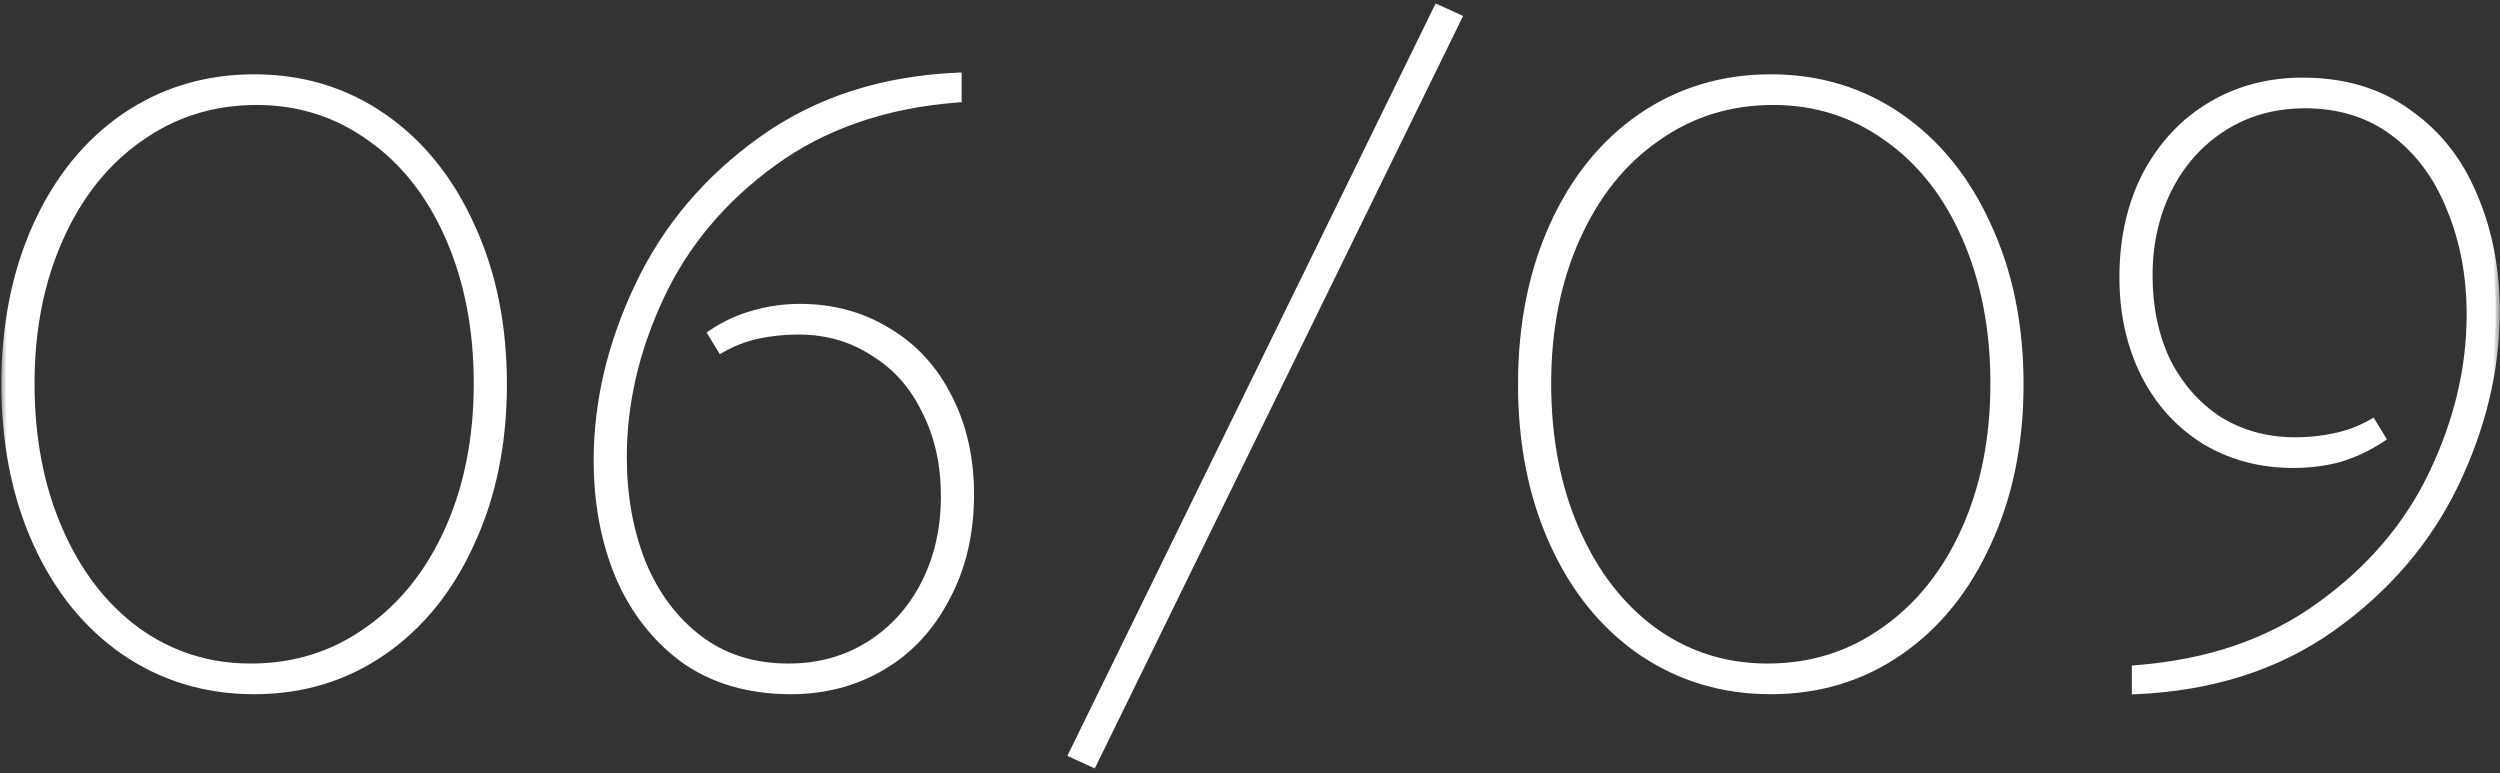 <?xml version="1.0" encoding="UTF-8"?> <svg xmlns="http://www.w3.org/2000/svg" width="181" height="56" viewBox="0 0 181 56" fill="none"><rect x="0" y="0" width="181" height="56" fill="#333333" stroke="none"/><mask id="path-1-outside-1_6732_1094" maskUnits="userSpaceOnUse" x="0" y="0" width="181" height="56" fill="black"><rect fill="white" width="181" height="56"></rect><path d="M18.4 49.96C14.92 49.96 11.8 49.02 9.04 47.14C6.32 45.26 4.2 42.64 2.68 39.28C1.16 35.92 0.4 32.1 0.4 27.82C0.4 23.54 1.16 19.72 2.68 16.36C4.2 13 6.32 10.38 9.04 8.5C11.8 6.62 14.92 5.68 18.4 5.68C21.88 5.68 24.98 6.62 27.7 8.5C30.42 10.38 32.54 13 34.06 16.36C35.62 19.72 36.4 23.54 36.4 27.82C36.4 32.1 35.62 35.92 34.06 39.28C32.54 42.64 30.42 45.26 27.7 47.14C24.98 49.02 21.88 49.96 18.4 49.96ZM18.16 48.34C21.32 48.34 24.14 47.46 26.62 45.7C29.14 43.94 31.1 41.5 32.5 38.38C33.9 35.26 34.6 31.72 34.6 27.76C34.6 23.84 33.92 20.32 32.56 17.2C31.2 14.08 29.3 11.66 26.86 9.94C24.42 8.18 21.66 7.3 18.58 7.3C15.42 7.3 12.6 8.18 10.12 9.94C7.64 11.66 5.7 14.08 4.3 17.2C2.9 20.32 2.2 23.84 2.2 27.76C2.2 31.72 2.88 35.26 4.24 38.38C5.6 41.5 7.48 43.94 9.88 45.7C12.32 47.46 15.08 48.34 18.16 48.34ZM57.261 49.96C54.261 49.96 51.701 49.22 49.581 47.74C47.501 46.22 45.921 44.2 44.841 41.68C43.801 39.16 43.281 36.38 43.281 33.34C43.281 29.1 44.281 24.88 46.281 20.68C48.281 16.48 51.241 12.98 55.161 10.18C59.121 7.34 63.841 5.8 69.321 5.56V7.12C64.081 7.52 59.621 9.06 55.941 11.74C52.301 14.38 49.581 17.62 47.781 21.46C45.981 25.3 45.081 29.18 45.081 33.1C45.081 35.9 45.541 38.46 46.461 40.78C47.421 43.1 48.801 44.94 50.601 46.3C52.401 47.66 54.561 48.34 57.081 48.34C59.281 48.34 61.241 47.8 62.961 46.72C64.681 45.64 66.021 44.16 66.981 42.28C67.941 40.4 68.421 38.28 68.421 35.92C68.421 33.6 67.961 31.54 67.041 29.74C66.161 27.9 64.901 26.48 63.261 25.48C61.661 24.44 59.841 23.92 57.801 23.92C56.801 23.92 55.821 24.02 54.861 24.22C53.941 24.42 53.061 24.76 52.221 25.24L51.561 24.16C52.521 23.52 53.521 23.06 54.561 22.78C55.641 22.46 56.761 22.3 57.921 22.3C60.281 22.3 62.401 22.88 64.281 24.04C66.161 25.16 67.621 26.76 68.661 28.84C69.701 30.88 70.221 33.2 70.221 35.8C70.221 38.6 69.641 41.08 68.481 43.24C67.361 45.4 65.821 47.06 63.861 48.22C61.901 49.38 59.701 49.96 57.261 49.96ZM105.522 1.3L79.122 55.24L77.682 54.58L104.082 0.64L105.522 1.3ZM128.205 49.96C124.725 49.96 121.605 49.02 118.845 47.14C116.125 45.26 114.005 42.64 112.485 39.28C110.965 35.92 110.205 32.1 110.205 27.82C110.205 23.54 110.965 19.72 112.485 16.36C114.005 13 116.125 10.38 118.845 8.5C121.605 6.62 124.725 5.68 128.205 5.68C131.685 5.68 134.785 6.62 137.505 8.5C140.225 10.38 142.345 13 143.865 16.36C145.425 19.72 146.205 23.54 146.205 27.82C146.205 32.1 145.425 35.92 143.865 39.28C142.345 42.64 140.225 45.26 137.505 47.14C134.785 49.02 131.685 49.96 128.205 49.96ZM127.965 48.34C131.125 48.34 133.945 47.46 136.425 45.7C138.945 43.94 140.905 41.5 142.305 38.38C143.705 35.26 144.405 31.72 144.405 27.76C144.405 23.84 143.725 20.32 142.365 17.2C141.005 14.08 139.105 11.66 136.665 9.94C134.225 8.18 131.465 7.3 128.385 7.3C125.225 7.3 122.405 8.18 119.925 9.94C117.445 11.66 115.505 14.08 114.105 17.2C112.705 20.32 112.005 23.84 112.005 27.76C112.005 31.72 112.685 35.26 114.045 38.38C115.405 41.5 117.285 43.94 119.685 45.7C122.125 47.46 124.885 48.34 127.965 48.34ZM166.706 5.92C169.706 5.92 172.246 6.68 174.326 8.2C176.446 9.68 178.026 11.68 179.066 14.2C180.146 16.72 180.686 19.5 180.686 22.54C180.686 26.74 179.686 30.92 177.686 35.08C175.686 39.2 172.706 42.66 168.746 45.46C164.826 48.22 160.126 49.72 154.646 49.96V48.46C159.886 48.06 164.326 46.54 167.966 43.9C171.646 41.26 174.386 38.04 176.186 34.24C177.986 30.44 178.886 26.62 178.886 22.78C178.886 19.98 178.406 17.42 177.446 15.1C176.526 12.78 175.166 10.94 173.366 9.58C171.566 8.22 169.406 7.54 166.886 7.54C164.686 7.54 162.726 8.08 161.006 9.16C159.286 10.24 157.946 11.72 156.986 13.6C156.026 15.48 155.546 17.6 155.546 19.96C155.546 22.28 155.986 24.36 156.866 26.2C157.786 28 159.046 29.42 160.646 30.46C162.286 31.46 164.126 31.96 166.166 31.96C167.166 31.96 168.126 31.86 169.046 31.66C170.006 31.46 170.906 31.12 171.746 30.64L172.406 31.72C171.446 32.36 170.426 32.84 169.346 33.16C168.306 33.44 167.206 33.58 166.046 33.58C163.686 33.58 161.566 33.02 159.686 31.9C157.806 30.74 156.346 29.14 155.306 27.1C154.266 25.02 153.746 22.68 153.746 20.08C153.746 17.28 154.306 14.8 155.426 12.64C156.586 10.48 158.146 8.82 160.106 7.66C162.066 6.5 164.266 5.92 166.706 5.92Z"></path></mask><path d="M18.4 49.96C14.92 49.96 11.8 49.02 9.04 47.14C6.32 45.26 4.2 42.64 2.68 39.28C1.16 35.92 0.4 32.1 0.4 27.82C0.4 23.54 1.16 19.72 2.68 16.36C4.2 13 6.32 10.38 9.04 8.5C11.8 6.62 14.92 5.68 18.4 5.68C21.88 5.68 24.98 6.62 27.7 8.5C30.42 10.38 32.54 13 34.06 16.36C35.62 19.72 36.4 23.54 36.4 27.82C36.4 32.1 35.62 35.92 34.06 39.28C32.54 42.64 30.42 45.26 27.7 47.14C24.98 49.02 21.88 49.96 18.4 49.96ZM18.16 48.34C21.32 48.34 24.14 47.46 26.62 45.7C29.14 43.94 31.1 41.5 32.5 38.38C33.9 35.26 34.6 31.72 34.6 27.76C34.6 23.84 33.92 20.32 32.56 17.2C31.2 14.08 29.3 11.66 26.86 9.94C24.42 8.18 21.66 7.3 18.58 7.3C15.42 7.3 12.6 8.18 10.12 9.94C7.64 11.66 5.7 14.08 4.3 17.2C2.9 20.32 2.2 23.84 2.2 27.76C2.2 31.72 2.88 35.26 4.24 38.38C5.6 41.5 7.48 43.94 9.88 45.7C12.32 47.46 15.08 48.34 18.16 48.34ZM57.261 49.96C54.261 49.96 51.701 49.22 49.581 47.74C47.501 46.22 45.921 44.2 44.841 41.68C43.801 39.16 43.281 36.38 43.281 33.34C43.281 29.1 44.281 24.88 46.281 20.68C48.281 16.48 51.241 12.98 55.161 10.18C59.121 7.34 63.841 5.8 69.321 5.56V7.12C64.081 7.52 59.621 9.06 55.941 11.74C52.301 14.38 49.581 17.62 47.781 21.46C45.981 25.3 45.081 29.18 45.081 33.1C45.081 35.9 45.541 38.46 46.461 40.78C47.421 43.1 48.801 44.94 50.601 46.3C52.401 47.66 54.561 48.34 57.081 48.34C59.281 48.34 61.241 47.8 62.961 46.72C64.681 45.64 66.021 44.16 66.981 42.28C67.941 40.4 68.421 38.28 68.421 35.92C68.421 33.6 67.961 31.54 67.041 29.74C66.161 27.9 64.901 26.48 63.261 25.48C61.661 24.44 59.841 23.92 57.801 23.92C56.801 23.92 55.821 24.02 54.861 24.22C53.941 24.42 53.061 24.76 52.221 25.24L51.561 24.16C52.521 23.52 53.521 23.06 54.561 22.78C55.641 22.46 56.761 22.3 57.921 22.3C60.281 22.3 62.401 22.88 64.281 24.04C66.161 25.16 67.621 26.76 68.661 28.84C69.701 30.88 70.221 33.2 70.221 35.8C70.221 38.6 69.641 41.08 68.481 43.24C67.361 45.4 65.821 47.06 63.861 48.22C61.901 49.38 59.701 49.96 57.261 49.96ZM105.522 1.3L79.122 55.24L77.682 54.58L104.082 0.64L105.522 1.3ZM128.205 49.96C124.725 49.96 121.605 49.02 118.845 47.14C116.125 45.26 114.005 42.64 112.485 39.28C110.965 35.92 110.205 32.1 110.205 27.82C110.205 23.54 110.965 19.72 112.485 16.36C114.005 13 116.125 10.38 118.845 8.5C121.605 6.62 124.725 5.68 128.205 5.68C131.685 5.68 134.785 6.62 137.505 8.5C140.225 10.38 142.345 13 143.865 16.36C145.425 19.72 146.205 23.54 146.205 27.82C146.205 32.1 145.425 35.92 143.865 39.28C142.345 42.64 140.225 45.26 137.505 47.14C134.785 49.02 131.685 49.96 128.205 49.96ZM127.965 48.34C131.125 48.34 133.945 47.46 136.425 45.7C138.945 43.94 140.905 41.5 142.305 38.38C143.705 35.26 144.405 31.72 144.405 27.76C144.405 23.84 143.725 20.32 142.365 17.2C141.005 14.08 139.105 11.66 136.665 9.94C134.225 8.18 131.465 7.3 128.385 7.3C125.225 7.3 122.405 8.18 119.925 9.94C117.445 11.66 115.505 14.08 114.105 17.2C112.705 20.32 112.005 23.84 112.005 27.76C112.005 31.72 112.685 35.26 114.045 38.38C115.405 41.5 117.285 43.94 119.685 45.7C122.125 47.46 124.885 48.34 127.965 48.34ZM166.706 5.92C169.706 5.92 172.246 6.68 174.326 8.2C176.446 9.68 178.026 11.68 179.066 14.2C180.146 16.72 180.686 19.5 180.686 22.54C180.686 26.74 179.686 30.92 177.686 35.08C175.686 39.2 172.706 42.66 168.746 45.46C164.826 48.22 160.126 49.72 154.646 49.96V48.46C159.886 48.06 164.326 46.54 167.966 43.9C171.646 41.26 174.386 38.04 176.186 34.24C177.986 30.44 178.886 26.62 178.886 22.78C178.886 19.98 178.406 17.42 177.446 15.1C176.526 12.78 175.166 10.94 173.366 9.58C171.566 8.22 169.406 7.54 166.886 7.54C164.686 7.54 162.726 8.08 161.006 9.16C159.286 10.24 157.946 11.72 156.986 13.6C156.026 15.48 155.546 17.6 155.546 19.96C155.546 22.28 155.986 24.36 156.866 26.2C157.786 28 159.046 29.42 160.646 30.46C162.286 31.46 164.126 31.96 166.166 31.96C167.166 31.96 168.126 31.86 169.046 31.66C170.006 31.46 170.906 31.12 171.746 30.64L172.406 31.72C171.446 32.36 170.426 32.84 169.346 33.16C168.306 33.44 167.206 33.58 166.046 33.58C163.686 33.58 161.566 33.02 159.686 31.9C157.806 30.74 156.346 29.14 155.306 27.1C154.266 25.02 153.746 22.68 153.746 20.08C153.746 17.28 154.306 14.8 155.426 12.64C156.586 10.48 158.146 8.82 160.106 7.66C162.066 6.5 164.266 5.92 166.706 5.92Z" fill="white"></path><path d="M9.04 47.14L8.869 47.387L8.871 47.388L9.04 47.14ZM2.68 39.28L2.407 39.404L2.407 39.404L2.68 39.28ZM2.68 16.36L2.407 16.236L2.407 16.236L2.68 16.36ZM9.04 8.5L8.871 8.252L8.869 8.253L9.04 8.5ZM27.7 8.5L27.529 8.747L27.529 8.747L27.7 8.5ZM34.06 16.36L33.787 16.484L33.788 16.486L34.06 16.36ZM34.06 39.28L33.788 39.154L33.787 39.156L34.06 39.28ZM27.7 47.14L27.871 47.387L27.871 47.387L27.7 47.14ZM26.62 45.7L26.448 45.454L26.446 45.455L26.62 45.7ZM32.5 38.38L32.774 38.503L32.774 38.503L32.5 38.38ZM26.86 9.94L26.684 10.183L26.687 10.185L26.86 9.94ZM10.12 9.94L10.291 10.187L10.294 10.185L10.12 9.94ZM4.3 17.2L4.574 17.323L4.574 17.323L4.3 17.2ZM4.24 38.38L3.965 38.5L3.965 38.5L4.24 38.38ZM9.88 45.7L9.703 45.942L9.704 45.943L9.88 45.7ZM18.4 49.96V49.66C14.978 49.66 11.917 48.737 9.209 46.892L9.04 47.14L8.871 47.388C11.683 49.303 14.862 50.26 18.4 50.26V49.96ZM9.04 47.14L9.211 46.893C6.54 45.048 4.454 42.473 2.953 39.156L2.68 39.28L2.407 39.404C3.946 42.807 6.1 45.472 8.869 47.387L9.04 47.14ZM2.68 39.28L2.953 39.156C1.454 35.841 0.7 32.064 0.7 27.82H0.4H0.1C0.1 32.136 0.866 35.999 2.407 39.404L2.68 39.28ZM0.4 27.82H0.7C0.7 23.576 1.454 19.799 2.953 16.484L2.68 16.36L2.407 16.236C0.866 19.641 0.1 23.504 0.1 27.82H0.4ZM2.68 16.36L2.953 16.484C4.454 13.167 6.54 10.592 9.211 8.747L9.04 8.5L8.869 8.253C6.1 10.168 3.946 12.833 2.407 16.236L2.68 16.36ZM9.04 8.5L9.209 8.748C11.917 6.903 14.978 5.98 18.4 5.98V5.68V5.38C14.862 5.38 11.683 6.337 8.871 8.252L9.04 8.5ZM18.4 5.68V5.98C21.822 5.98 24.862 6.903 27.529 8.747L27.7 8.5L27.871 8.253C25.098 6.337 21.938 5.38 18.4 5.38V5.68ZM27.7 8.5L27.529 8.747C30.2 10.592 32.286 13.167 33.787 16.484L34.06 16.36L34.333 16.236C32.794 12.833 30.64 10.168 27.871 8.253L27.7 8.5ZM34.06 16.36L33.788 16.486C35.327 19.801 36.1 23.577 36.1 27.82H36.4H36.7C36.7 23.503 35.913 19.639 34.332 16.234L34.06 16.36ZM36.4 27.82H36.1C36.1 32.063 35.327 35.839 33.788 39.154L34.06 39.28L34.332 39.406C35.913 36.001 36.7 32.137 36.7 27.82H36.4ZM34.06 39.28L33.787 39.156C32.286 42.473 30.2 45.048 27.529 46.893L27.7 47.14L27.871 47.387C30.64 45.472 32.794 42.807 34.333 39.404L34.06 39.28ZM27.7 47.14L27.529 46.893C24.862 48.737 21.822 49.66 18.4 49.66V49.96V50.26C21.938 50.26 25.098 49.303 27.871 47.387L27.7 47.14ZM18.16 48.34V48.64C21.38 48.64 24.261 47.742 26.794 45.945L26.62 45.7L26.446 45.455C24.019 47.178 21.26 48.04 18.16 48.04V48.34ZM26.62 45.7L26.792 45.946C29.361 44.151 31.354 41.667 32.774 38.503L32.5 38.38L32.226 38.257C30.846 41.333 28.919 43.728 26.448 45.454L26.62 45.7ZM32.5 38.38L32.774 38.503C34.194 35.339 34.9 31.756 34.9 27.76H34.6H34.3C34.3 31.684 33.606 35.181 32.226 38.257L32.5 38.38ZM34.6 27.76H34.9C34.9 23.805 34.214 20.243 32.835 17.08L32.56 17.2L32.285 17.32C33.626 20.397 34.3 23.875 34.3 27.76H34.6ZM32.56 17.2L32.835 17.08C31.456 13.917 29.524 11.451 27.033 9.695L26.86 9.94L26.687 10.185C29.076 11.869 30.944 14.243 32.285 17.32L32.56 17.2ZM26.86 9.94L27.035 9.697C24.543 7.899 21.721 7 18.58 7V7.3V7.6C21.599 7.6 24.297 8.461 26.684 10.183L26.86 9.94ZM18.58 7.3V7C15.36 7 12.479 7.898 9.946 9.695L10.12 9.94L10.294 10.185C12.721 8.462 15.48 7.6 18.58 7.6V7.3ZM10.12 9.94L9.949 9.693C7.418 11.449 5.446 13.914 4.026 17.077L4.3 17.2L4.574 17.323C5.954 14.246 7.862 11.871 10.291 10.187L10.12 9.94ZM4.3 17.2L4.026 17.077C2.607 20.241 1.9 23.804 1.9 27.76H2.2H2.5C2.5 23.876 3.193 20.399 4.574 17.323L4.3 17.2ZM2.2 27.76H1.9C1.9 31.755 2.586 35.336 3.965 38.5L4.24 38.38L4.515 38.26C3.174 35.184 2.5 31.685 2.5 27.76H2.2ZM4.24 38.38L3.965 38.5C5.343 41.661 7.254 44.146 9.703 45.942L9.88 45.7L10.057 45.458C7.706 43.734 5.857 41.339 4.515 38.26L4.24 38.38ZM9.88 45.7L9.704 45.943C12.197 47.741 15.019 48.64 18.16 48.64V48.34V48.04C15.141 48.04 12.443 47.179 10.056 45.457L9.88 45.7ZM49.581 47.74L49.404 47.982L49.41 47.986L49.581 47.74ZM44.841 41.68L44.564 41.794L44.566 41.798L44.841 41.68ZM46.281 20.68L46.01 20.551L46.01 20.551L46.281 20.68ZM55.161 10.18L55.336 10.424L55.336 10.424L55.161 10.18ZM69.321 5.56H69.621V5.247L69.308 5.26L69.321 5.56ZM69.321 7.12L69.344 7.419L69.621 7.398V7.12H69.321ZM55.941 11.74L56.117 11.983L56.118 11.982L55.941 11.74ZM47.781 21.46L47.51 21.333L47.51 21.333L47.781 21.46ZM46.461 40.78L46.182 40.891L46.184 40.895L46.461 40.78ZM50.601 46.3L50.42 46.539L50.601 46.3ZM62.961 46.72L63.121 46.974L63.121 46.974L62.961 46.72ZM66.981 42.28L67.248 42.416L67.248 42.416L66.981 42.28ZM67.041 29.74L66.77 29.869L66.774 29.877L67.041 29.74ZM63.261 25.48L63.098 25.732L63.105 25.736L63.261 25.48ZM54.861 24.22L54.8 23.926L54.797 23.927L54.861 24.22ZM52.221 25.24L51.965 25.396L52.117 25.645L52.37 25.5L52.221 25.24ZM51.561 24.16L51.395 23.91L51.155 24.07L51.305 24.316L51.561 24.16ZM54.561 22.78L54.639 23.07L54.647 23.068L54.561 22.78ZM64.281 24.04L64.124 24.295L64.128 24.298L64.281 24.04ZM68.661 28.84L68.393 28.974L68.394 28.976L68.661 28.84ZM68.481 43.24L68.217 43.098L68.215 43.102L68.481 43.24ZM63.861 48.22L64.014 48.478L64.014 48.478L63.861 48.22ZM57.261 49.96V49.66C54.312 49.66 51.815 48.934 49.753 47.494L49.581 47.74L49.41 47.986C51.588 49.507 54.21 50.26 57.261 50.26V49.96ZM49.581 47.74L49.758 47.498C47.724 46.012 46.177 44.036 45.117 41.562L44.841 41.68L44.566 41.798C45.665 44.364 47.278 46.428 49.404 47.982L49.581 47.74ZM44.841 41.68L45.119 41.566C44.095 39.086 43.581 36.345 43.581 33.34H43.281H42.981C42.981 36.415 43.507 39.234 44.564 41.794L44.841 41.68ZM43.281 33.34H43.581C43.581 29.149 44.569 24.973 46.552 20.809L46.281 20.68L46.01 20.551C43.993 24.787 42.981 29.051 42.981 33.34H43.281ZM46.281 20.68L46.552 20.809C48.529 16.657 51.456 13.196 55.336 10.424L55.161 10.18L54.987 9.936C51.027 12.764 48.033 16.303 46.01 20.551L46.281 20.68ZM55.161 10.18L55.336 10.424C59.243 7.622 63.905 6.097 69.334 5.86L69.321 5.56L69.308 5.26C63.778 5.503 58.999 7.058 54.986 9.936L55.161 10.18ZM69.321 5.56H69.021V7.12H69.321H69.621V5.56H69.321ZM69.321 7.12L69.298 6.821C64.012 7.224 59.496 8.78 55.765 11.498L55.941 11.74L56.118 11.982C59.746 9.34 64.151 7.816 69.344 7.419L69.321 7.12ZM55.941 11.74L55.765 11.497C52.087 14.165 49.333 17.444 47.51 21.333L47.781 21.46L48.053 21.587C49.83 17.796 52.516 14.595 56.117 11.983L55.941 11.74ZM47.781 21.46L47.51 21.333C45.693 25.209 44.781 29.133 44.781 33.1H45.081H45.381C45.381 29.227 46.27 25.391 48.053 21.587L47.781 21.46ZM45.081 33.1H44.781C44.781 35.933 45.247 38.531 46.182 40.891L46.461 40.78L46.74 40.669C45.836 38.389 45.381 35.867 45.381 33.1H45.081ZM46.461 40.78L46.184 40.895C47.162 43.258 48.573 45.144 50.42 46.539L50.601 46.3L50.782 46.061C49.029 44.736 47.68 42.942 46.739 40.665L46.461 40.78ZM50.601 46.3L50.42 46.539C52.279 47.943 54.504 48.64 57.081 48.64V48.34V48.04C54.618 48.04 52.524 47.377 50.782 46.061L50.601 46.3ZM57.081 48.34V48.64C59.333 48.64 61.349 48.087 63.121 46.974L62.961 46.72L62.802 46.466C61.133 47.513 59.23 48.04 57.081 48.04V48.34ZM62.961 46.72L63.121 46.974C64.888 45.864 66.265 44.343 67.248 42.416L66.981 42.28L66.714 42.144C65.778 43.977 64.474 45.416 62.802 46.466L62.961 46.72ZM66.981 42.28L67.248 42.416C68.232 40.489 68.721 38.322 68.721 35.92H68.421H68.121C68.121 38.238 67.65 40.311 66.714 42.144L66.981 42.28ZM68.421 35.92H68.721C68.721 33.56 68.253 31.452 67.308 29.604L67.041 29.74L66.774 29.877C67.669 31.628 68.121 33.64 68.121 35.92H68.421ZM67.041 29.74L67.312 29.611C66.408 27.721 65.11 26.256 63.417 25.224L63.261 25.48L63.105 25.736C64.692 26.704 65.914 28.078 66.771 29.869L67.041 29.74ZM63.261 25.48L63.425 25.229C61.773 24.155 59.895 23.62 57.801 23.62V23.92V24.22C59.787 24.22 61.55 24.725 63.098 25.732L63.261 25.48ZM57.801 23.92V23.62C56.781 23.62 55.781 23.722 54.8 23.926L54.861 24.22L54.922 24.514C55.862 24.318 56.821 24.22 57.801 24.22V23.92ZM54.861 24.22L54.797 23.927C53.847 24.134 52.938 24.485 52.072 24.98L52.221 25.24L52.37 25.5C53.184 25.035 54.036 24.706 54.925 24.513L54.861 24.22ZM52.221 25.24L52.477 25.084L51.817 24.004L51.561 24.16L51.305 24.316L51.965 25.396L52.221 25.24ZM51.561 24.16L51.728 24.41C52.663 23.786 53.633 23.341 54.639 23.07L54.561 22.78L54.483 22.49C53.41 22.779 52.38 23.254 51.395 23.91L51.561 24.16ZM54.561 22.78L54.647 23.068C55.698 22.756 56.789 22.6 57.921 22.6V22.3V22C56.733 22 55.584 22.164 54.476 22.492L54.561 22.78ZM57.921 22.3V22.6C60.23 22.6 62.294 23.166 64.124 24.295L64.281 24.04L64.439 23.785C62.508 22.593 60.333 22 57.921 22V22.3ZM64.281 24.04L64.128 24.298C65.955 25.387 67.377 26.942 68.393 28.974L68.661 28.84L68.93 28.706C67.866 26.578 66.367 24.933 64.435 23.782L64.281 24.04ZM68.661 28.84L68.394 28.976C69.41 30.969 69.921 33.241 69.921 35.8H70.221H70.521C70.521 33.159 69.993 30.791 68.928 28.704L68.661 28.84ZM70.221 35.8H69.921C69.921 38.558 69.35 40.988 68.217 43.098L68.481 43.24L68.746 43.382C69.932 41.172 70.521 38.642 70.521 35.8H70.221ZM68.481 43.24L68.215 43.102C67.119 45.216 65.617 46.832 63.709 47.962L63.861 48.22L64.014 48.478C66.026 47.288 67.604 45.584 68.748 43.378L68.481 43.24ZM63.861 48.22L63.709 47.962C61.798 49.093 59.651 49.66 57.261 49.66V49.96V50.26C59.751 50.26 62.005 49.667 64.014 48.478L63.861 48.22ZM105.522 1.3L105.792 1.432L105.927 1.155L105.647 1.027L105.522 1.3ZM79.122 55.24L78.997 55.513L79.263 55.635L79.392 55.372L79.122 55.24ZM77.682 54.58L77.413 54.448L77.278 54.724L77.557 54.853L77.682 54.58ZM104.082 0.64L104.207 0.367L103.941 0.245L103.813 0.508L104.082 0.64ZM105.522 1.3L105.253 1.168L78.853 55.108L79.122 55.24L79.392 55.372L105.792 1.432L105.522 1.3ZM79.122 55.24L79.247 54.967L77.807 54.307L77.682 54.58L77.557 54.853L78.997 55.513L79.122 55.24ZM77.682 54.58L77.952 54.712L104.352 0.772L104.082 0.64L103.813 0.508L77.413 54.448L77.682 54.58ZM104.082 0.64L103.957 0.913L105.397 1.573L105.522 1.3L105.647 1.027L104.207 0.367L104.082 0.64ZM118.845 47.14L118.674 47.387L118.676 47.388L118.845 47.14ZM112.485 39.28L112.211 39.404L112.211 39.404L112.485 39.28ZM112.485 16.36L112.211 16.236L112.211 16.236L112.485 16.36ZM118.845 8.5L118.676 8.252L118.674 8.253L118.845 8.5ZM137.505 8.5L137.334 8.747L137.334 8.747L137.505 8.5ZM143.865 16.36L143.591 16.484L143.593 16.486L143.865 16.36ZM143.865 39.28L143.593 39.154L143.591 39.156L143.865 39.28ZM137.505 47.14L137.675 47.387L137.675 47.387L137.505 47.14ZM136.425 45.7L136.253 45.454L136.251 45.455L136.425 45.7ZM142.305 38.38L142.578 38.503L142.578 38.503L142.305 38.38ZM136.665 9.94L136.489 10.183L136.492 10.185L136.665 9.94ZM119.925 9.94L120.096 10.187L120.098 10.185L119.925 9.94ZM114.105 17.2L114.378 17.323L114.378 17.323L114.105 17.2ZM114.045 38.38L113.77 38.5L113.77 38.5L114.045 38.38ZM119.685 45.7L119.507 45.942L119.509 45.943L119.685 45.7ZM128.205 49.96V49.66C124.782 49.66 121.722 48.737 119.014 46.892L118.845 47.14L118.676 47.388C121.488 49.303 124.667 50.26 128.205 50.26V49.96ZM118.845 47.14L119.015 46.893C116.345 45.048 114.258 42.473 112.758 39.156L112.485 39.28L112.211 39.404C113.751 42.807 115.904 45.472 118.674 47.387L118.845 47.14ZM112.485 39.28L112.758 39.156C111.258 35.841 110.505 32.064 110.505 27.82H110.205H109.905C109.905 32.136 110.671 35.999 112.211 39.404L112.485 39.28ZM110.205 27.82H110.505C110.505 23.576 111.258 19.799 112.758 16.484L112.485 16.36L112.211 16.236C110.671 19.641 109.905 23.504 109.905 27.82H110.205ZM112.485 16.36L112.758 16.484C114.258 13.167 116.345 10.592 119.015 8.747L118.845 8.5L118.674 8.253C115.904 10.168 113.751 12.833 112.211 16.236L112.485 16.36ZM118.845 8.5L119.014 8.748C121.722 6.903 124.782 5.98 128.205 5.98V5.68V5.38C124.667 5.38 121.488 6.337 118.676 8.252L118.845 8.5ZM128.205 5.68V5.98C131.627 5.98 134.667 6.903 137.334 8.747L137.505 8.5L137.675 8.253C134.902 6.337 131.742 5.38 128.205 5.38V5.68ZM137.505 8.5L137.334 8.747C140.004 10.592 142.091 13.167 143.591 16.484L143.865 16.36L144.138 16.236C142.598 12.833 140.445 10.168 137.675 8.253L137.505 8.5ZM143.865 16.36L143.593 16.486C145.132 19.801 145.905 23.577 145.905 27.82H146.205H146.505C146.505 23.503 145.718 19.639 144.137 16.234L143.865 16.36ZM146.205 27.82H145.905C145.905 32.063 145.132 35.839 143.593 39.154L143.865 39.28L144.137 39.406C145.718 36.001 146.505 32.137 146.505 27.82H146.205ZM143.865 39.28L143.591 39.156C142.091 42.473 140.004 45.048 137.334 46.893L137.505 47.14L137.675 47.387C140.445 45.472 142.598 42.807 144.138 39.404L143.865 39.28ZM137.505 47.14L137.334 46.893C134.667 48.737 131.627 49.66 128.205 49.66V49.96V50.26C131.742 50.26 134.902 49.303 137.675 47.387L137.505 47.14ZM127.965 48.34V48.64C131.184 48.64 134.066 47.742 136.598 45.945L136.425 45.7L136.251 45.455C133.824 47.178 131.065 48.04 127.965 48.04V48.34ZM136.425 45.7L136.596 45.946C139.166 44.151 141.159 41.667 142.578 38.503L142.305 38.38L142.031 38.257C140.651 41.333 138.724 43.728 136.253 45.454L136.425 45.7ZM142.305 38.38L142.578 38.503C143.998 35.339 144.705 31.756 144.705 27.76H144.405H144.105C144.105 31.684 143.411 35.181 142.031 38.257L142.305 38.38ZM144.405 27.76H144.705C144.705 23.805 144.018 20.243 142.64 17.08L142.365 17.2L142.09 17.32C143.431 20.397 144.105 23.875 144.105 27.76H144.405ZM142.365 17.2L142.64 17.08C141.261 13.917 139.328 11.451 136.838 9.695L136.665 9.94L136.492 10.185C138.881 11.869 140.748 14.243 142.09 17.32L142.365 17.2ZM136.665 9.94L136.84 9.697C134.348 7.899 131.526 7 128.385 7V7.3V7.6C131.403 7.6 134.102 8.461 136.489 10.183L136.665 9.94ZM128.385 7.3V7C125.165 7 122.284 7.898 119.751 9.695L119.925 9.94L120.098 10.185C122.526 8.462 125.284 7.6 128.385 7.6V7.3ZM119.925 9.94L119.754 9.693C117.223 11.449 115.25 13.914 113.831 17.077L114.105 17.2L114.378 17.323C115.759 14.246 117.666 11.871 120.096 10.187L119.925 9.94ZM114.105 17.2L113.831 17.077C112.411 20.241 111.705 23.804 111.705 27.76H112.005H112.305C112.305 23.876 112.998 20.399 114.378 17.323L114.105 17.2ZM112.005 27.76H111.705C111.705 31.755 112.391 35.336 113.77 38.5L114.045 38.38L114.32 38.26C112.979 35.184 112.305 31.685 112.305 27.76H112.005ZM114.045 38.38L113.77 38.5C115.148 41.661 117.059 44.146 119.507 45.942L119.685 45.7L119.862 45.458C117.511 43.734 115.662 41.339 114.32 38.26L114.045 38.38ZM119.685 45.7L119.509 45.943C122.002 47.741 124.823 48.64 127.965 48.64V48.34V48.04C124.946 48.04 122.248 47.179 119.86 45.457L119.685 45.7ZM174.326 8.2L174.149 8.442L174.154 8.446L174.326 8.2ZM179.066 14.2L178.789 14.315L178.79 14.318L179.066 14.2ZM177.686 35.08L177.956 35.211L177.956 35.21L177.686 35.08ZM168.746 45.46L168.919 45.705L168.919 45.705L168.746 45.46ZM154.646 49.96H154.346V50.273L154.659 50.26L154.646 49.96ZM154.646 48.46L154.623 48.161L154.346 48.182V48.46H154.646ZM167.966 43.9L167.791 43.656L167.79 43.657L167.966 43.9ZM176.186 34.24L176.457 34.368L176.457 34.368L176.186 34.24ZM177.446 15.1L177.167 15.211L177.169 15.215L177.446 15.1ZM173.366 9.58L173.185 9.819L173.185 9.819L173.366 9.58ZM161.006 9.16L161.165 9.414L161.165 9.414L161.006 9.16ZM156.986 13.6L156.719 13.464L156.719 13.464L156.986 13.6ZM156.866 26.2L156.595 26.329L156.599 26.337L156.866 26.2ZM160.646 30.46L160.482 30.712L160.49 30.716L160.646 30.46ZM169.046 31.66L168.985 31.366L168.982 31.367L169.046 31.66ZM171.746 30.64L172.002 30.484L171.85 30.235L171.597 30.38L171.746 30.64ZM172.406 31.72L172.572 31.97L172.812 31.81L172.662 31.564L172.406 31.72ZM169.346 33.16L169.424 33.45L169.431 33.448L169.346 33.16ZM159.686 31.9L159.528 32.155L159.532 32.158L159.686 31.9ZM155.306 27.1L155.038 27.234L155.039 27.236L155.306 27.1ZM155.426 12.64L155.162 12.498L155.16 12.502L155.426 12.64ZM160.106 7.66L160.259 7.918L160.259 7.918L160.106 7.66ZM166.706 5.92V6.22C169.653 6.22 172.128 6.966 174.149 8.442L174.326 8.2L174.503 7.958C172.363 6.394 169.759 5.62 166.706 5.62V5.92ZM174.326 8.2L174.154 8.446C176.225 9.891 177.769 11.845 178.789 14.314L179.066 14.2L179.343 14.086C178.283 11.515 176.667 9.469 174.498 7.954L174.326 8.2ZM179.066 14.2L178.79 14.318C179.853 16.797 180.386 19.536 180.386 22.54H180.686H180.986C180.986 19.464 180.439 16.643 179.342 14.082L179.066 14.2ZM180.686 22.54H180.386C180.386 26.691 179.398 30.826 177.416 34.95L177.686 35.08L177.956 35.21C179.974 31.014 180.986 26.789 180.986 22.54H180.686ZM177.686 35.08L177.416 34.949C175.439 39.021 172.494 42.443 168.573 45.215L168.746 45.46L168.919 45.705C172.918 42.877 175.932 39.379 177.956 35.211L177.686 35.08ZM168.746 45.46L168.573 45.215C164.707 47.937 160.064 49.422 154.633 49.66L154.646 49.96L154.659 50.26C160.188 50.018 164.945 48.503 168.919 45.705L168.746 45.46ZM154.646 49.96H154.946V48.46H154.646H154.346V49.96H154.646ZM154.646 48.46L154.669 48.759C159.955 48.356 164.45 46.821 168.142 44.143L167.966 43.9L167.79 43.657C164.202 46.259 159.817 47.764 154.623 48.161L154.646 48.46ZM167.966 43.9L168.141 44.144C171.859 41.477 174.634 38.218 176.457 34.368L176.186 34.24L175.915 34.112C174.138 37.862 171.433 41.044 167.791 43.656L167.966 43.9ZM176.186 34.24L176.457 34.368C178.274 30.532 179.186 26.669 179.186 22.78H178.886H178.586C178.586 26.572 177.698 30.348 175.915 34.112L176.186 34.24ZM178.886 22.78H179.186C179.186 19.945 178.7 17.346 177.723 14.985L177.446 15.1L177.169 15.215C178.112 17.494 178.586 20.015 178.586 22.78H178.886ZM177.446 15.1L177.725 14.989C176.787 12.624 175.395 10.737 173.547 9.341L173.366 9.58L173.185 9.819C174.937 11.143 176.265 12.936 177.167 15.211L177.446 15.1ZM173.366 9.58L173.547 9.341C171.689 7.937 169.463 7.24 166.886 7.24V7.54V7.84C169.349 7.84 171.443 8.503 173.185 9.819L173.366 9.58ZM166.886 7.54V7.24C164.634 7.24 162.618 7.793 160.846 8.906L161.006 9.16L161.165 9.414C162.834 8.367 164.737 7.84 166.886 7.84V7.54ZM161.006 9.16L160.846 8.906C159.079 10.016 157.702 11.537 156.719 13.464L156.986 13.6L157.253 13.736C158.19 11.903 159.493 10.464 161.165 9.414L161.006 9.16ZM156.986 13.6L156.719 13.464C155.735 15.391 155.246 17.558 155.246 19.96H155.546H155.846C155.846 17.642 156.317 15.569 157.253 13.736L156.986 13.6ZM155.546 19.96H155.246C155.246 22.319 155.693 24.444 156.595 26.329L156.866 26.2L157.137 26.071C156.278 24.276 155.846 22.241 155.846 19.96H155.546ZM156.866 26.2L156.599 26.337C157.541 28.18 158.836 29.641 160.482 30.712L160.646 30.46L160.809 30.209C159.256 29.199 158.031 27.82 157.133 26.064L156.866 26.2ZM160.646 30.46L160.49 30.716C162.18 31.747 164.074 32.26 166.166 32.26V31.96V31.66C164.177 31.66 162.392 31.173 160.802 30.204L160.646 30.46ZM166.166 31.96V32.26C167.186 32.26 168.167 32.158 169.11 31.953L169.046 31.66L168.982 31.367C168.084 31.562 167.146 31.66 166.166 31.66V31.96ZM169.046 31.66L169.107 31.954C170.097 31.747 171.027 31.396 171.895 30.901L171.746 30.64L171.597 30.38C170.785 30.844 169.914 31.173 168.985 31.366L169.046 31.66ZM171.746 30.64L171.49 30.796L172.15 31.876L172.406 31.72L172.662 31.564L172.002 30.484L171.746 30.64ZM172.406 31.72L172.24 31.47C171.304 32.094 170.311 32.561 169.261 32.872L169.346 33.16L169.431 33.448C170.541 33.119 171.588 32.626 172.572 31.97L172.406 31.72ZM169.346 33.16L169.268 32.87C168.255 33.143 167.182 33.28 166.046 33.28V33.58V33.88C167.23 33.88 168.357 33.737 169.424 33.45L169.346 33.16ZM166.046 33.58V33.28C163.736 33.28 161.669 32.732 159.839 31.642L159.686 31.9L159.532 32.158C161.462 33.308 163.636 33.88 166.046 33.88V33.58ZM159.686 31.9L159.843 31.645C158.012 30.515 156.589 28.957 155.573 26.964L155.306 27.1L155.039 27.236C156.103 29.323 157.6 30.965 159.528 32.155L159.686 31.9ZM155.306 27.1L155.574 26.966C154.557 24.932 154.046 22.639 154.046 20.08H153.746H153.446C153.446 22.721 153.974 25.108 155.038 27.234L155.306 27.1ZM153.746 20.08H154.046C154.046 17.321 154.598 14.889 155.692 12.778L155.426 12.64L155.16 12.502C154.014 14.711 153.446 17.239 153.446 20.08H153.746ZM155.426 12.64L155.69 12.782C156.826 10.666 158.349 9.048 160.259 7.918L160.106 7.66L159.953 7.402C157.942 8.592 156.345 10.294 155.162 12.498L155.426 12.64ZM160.106 7.66L160.259 7.918C162.169 6.788 164.316 6.22 166.706 6.22V5.92V5.62C164.216 5.62 161.963 6.212 159.953 7.402L160.106 7.66Z" fill="white" mask="url(#path-1-outside-1_6732_1094)"></path></svg> 